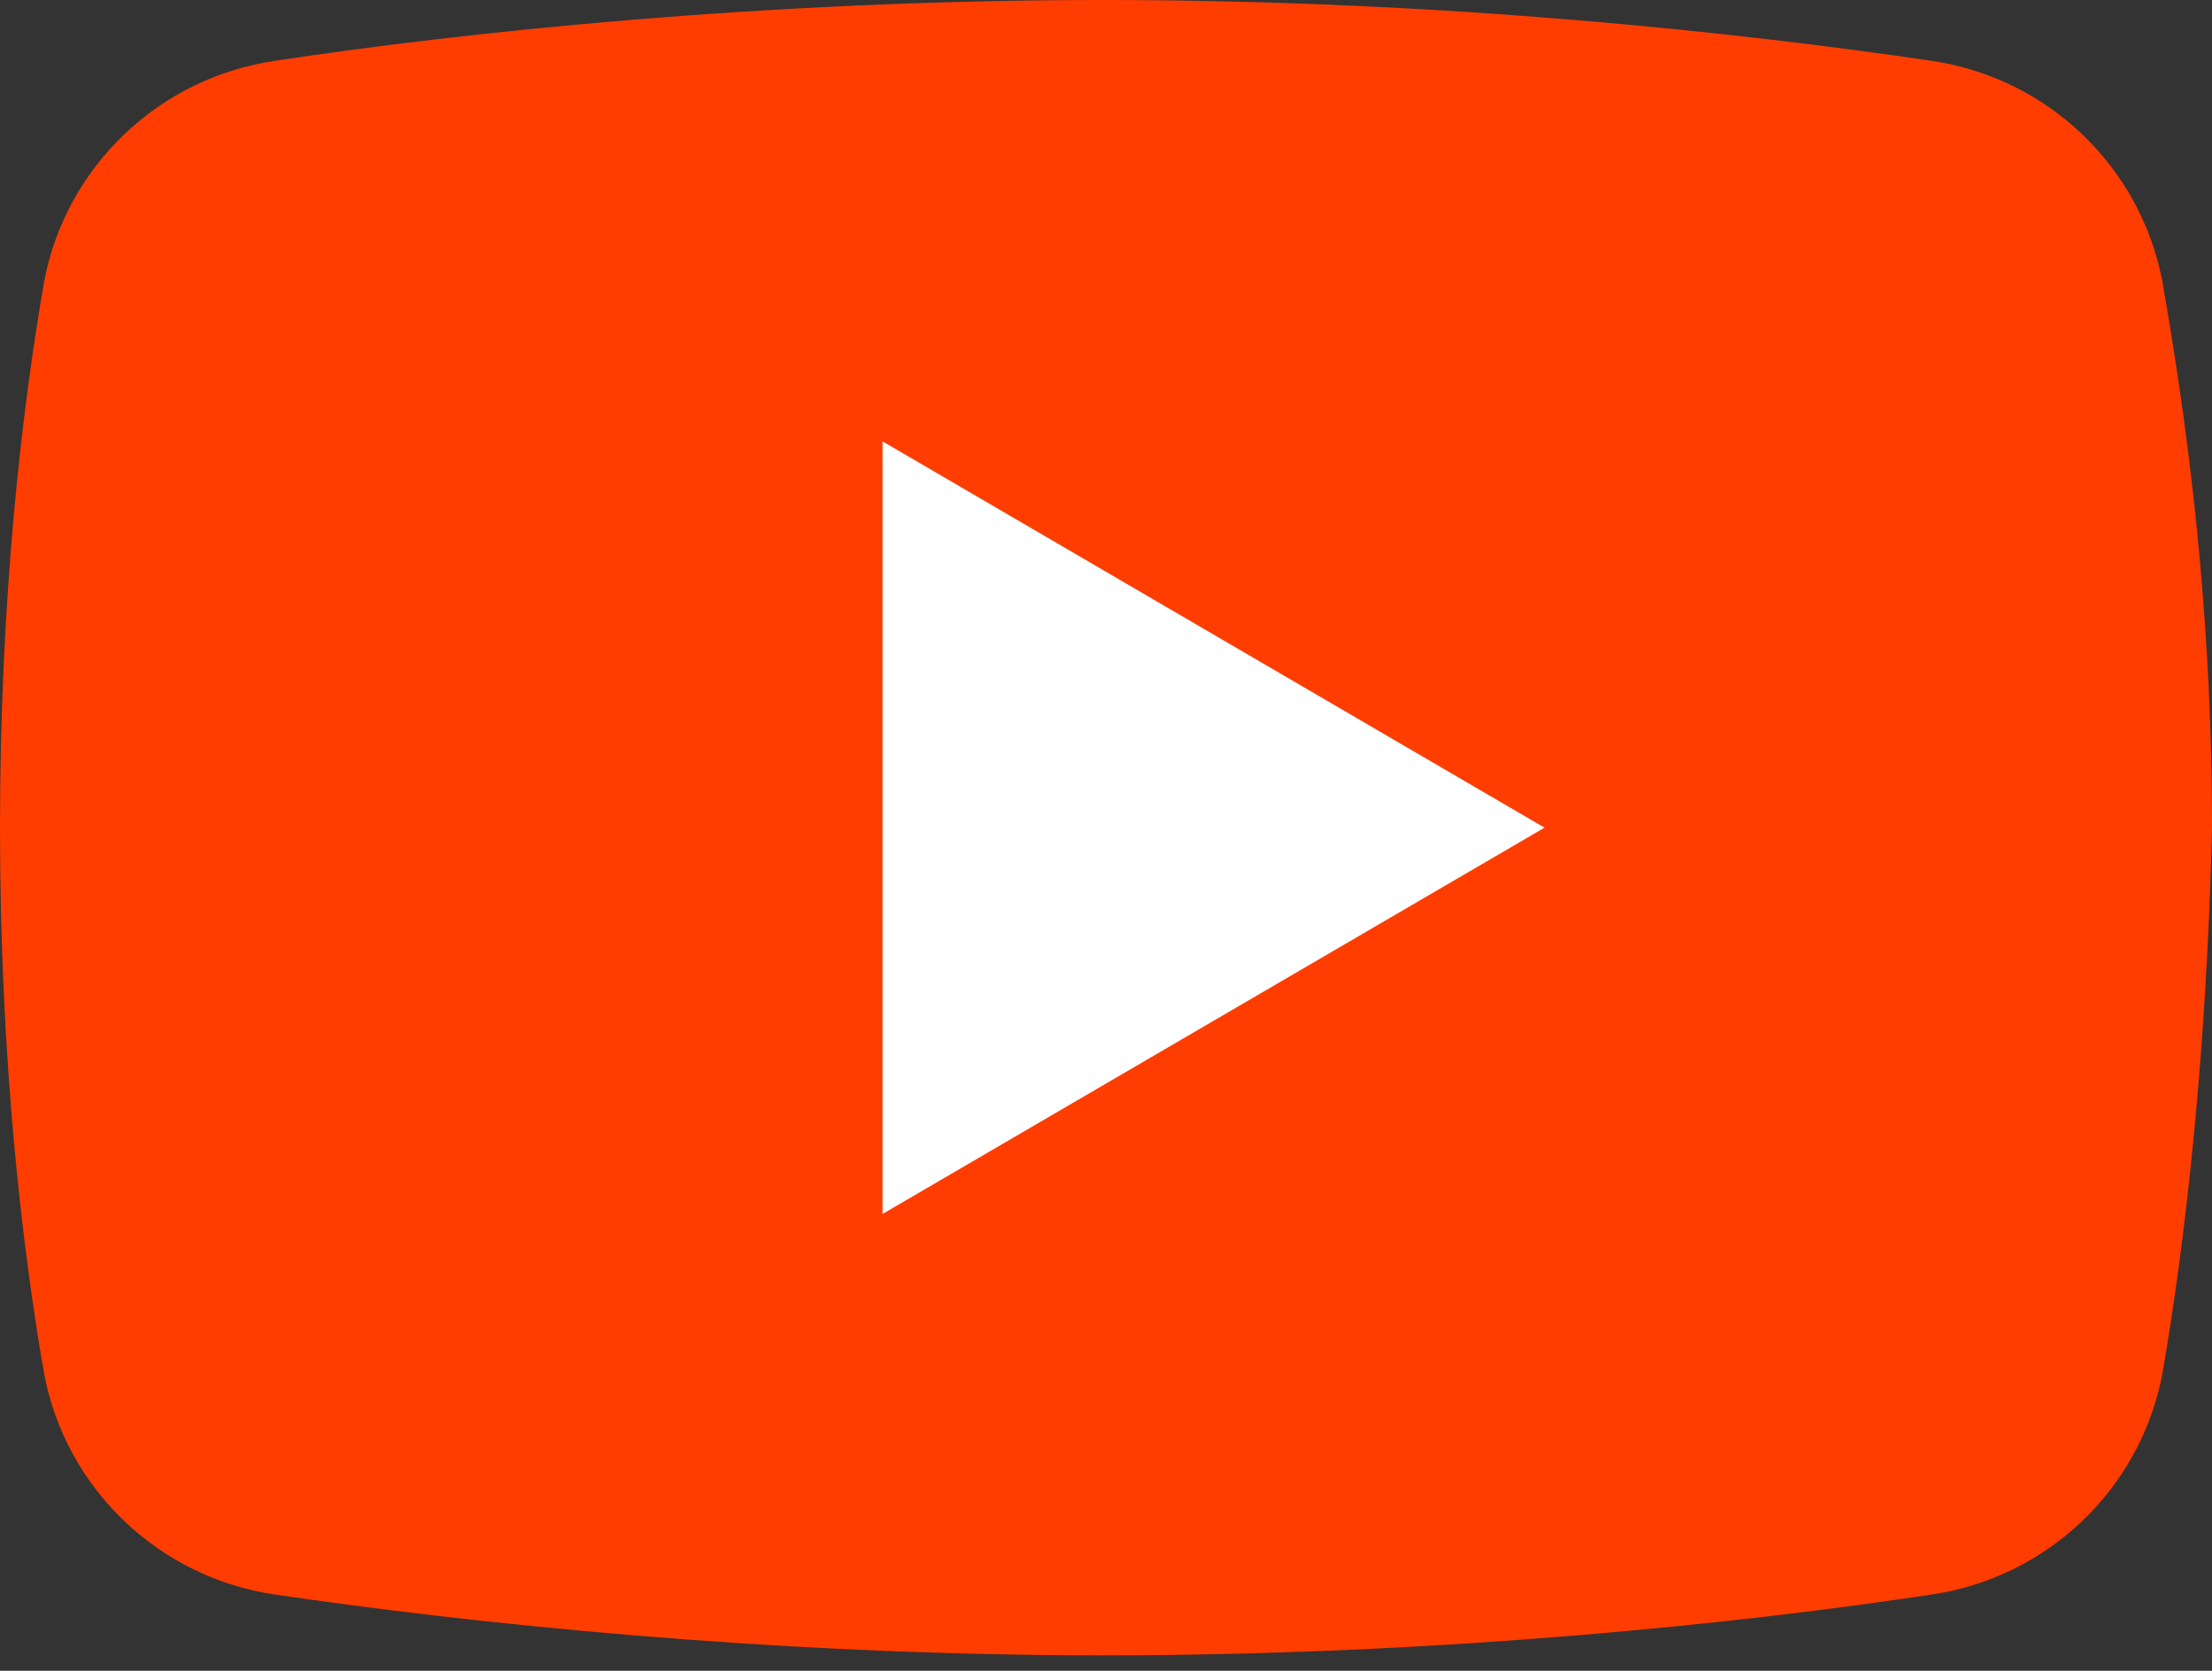 <?xml version="1.0" encoding="UTF-8"?> <svg xmlns="http://www.w3.org/2000/svg" width="49" height="37" viewBox="0 0 49 37" fill="none"><rect x="0" y="0" width="49" height="37" fill="#333333" stroke="none"/><path d="M47.9 30.426C47.411 32.992 45.334 34.948 42.768 35.314C38.736 35.925 32.015 36.658 24.439 36.658C16.985 36.658 10.264 35.925 6.11 35.314C3.544 34.948 1.466 32.992 0.978 30.426C0.489 27.616 0 23.461 0 18.329C0 13.197 0.489 9.042 0.978 6.232C1.466 3.666 3.544 1.711 6.11 1.344C10.142 0.733 16.863 0 24.439 0C32.015 0 38.614 0.733 42.768 1.344C45.334 1.711 47.411 3.666 47.9 6.232C48.389 9.042 49 13.197 49 18.329C48.878 23.461 48.389 27.616 47.9 30.426Z" fill="#FF3D00"></path><path d="M19.551 26.883V9.775L34.214 18.329L19.551 26.883Z" fill="white"></path></svg> 